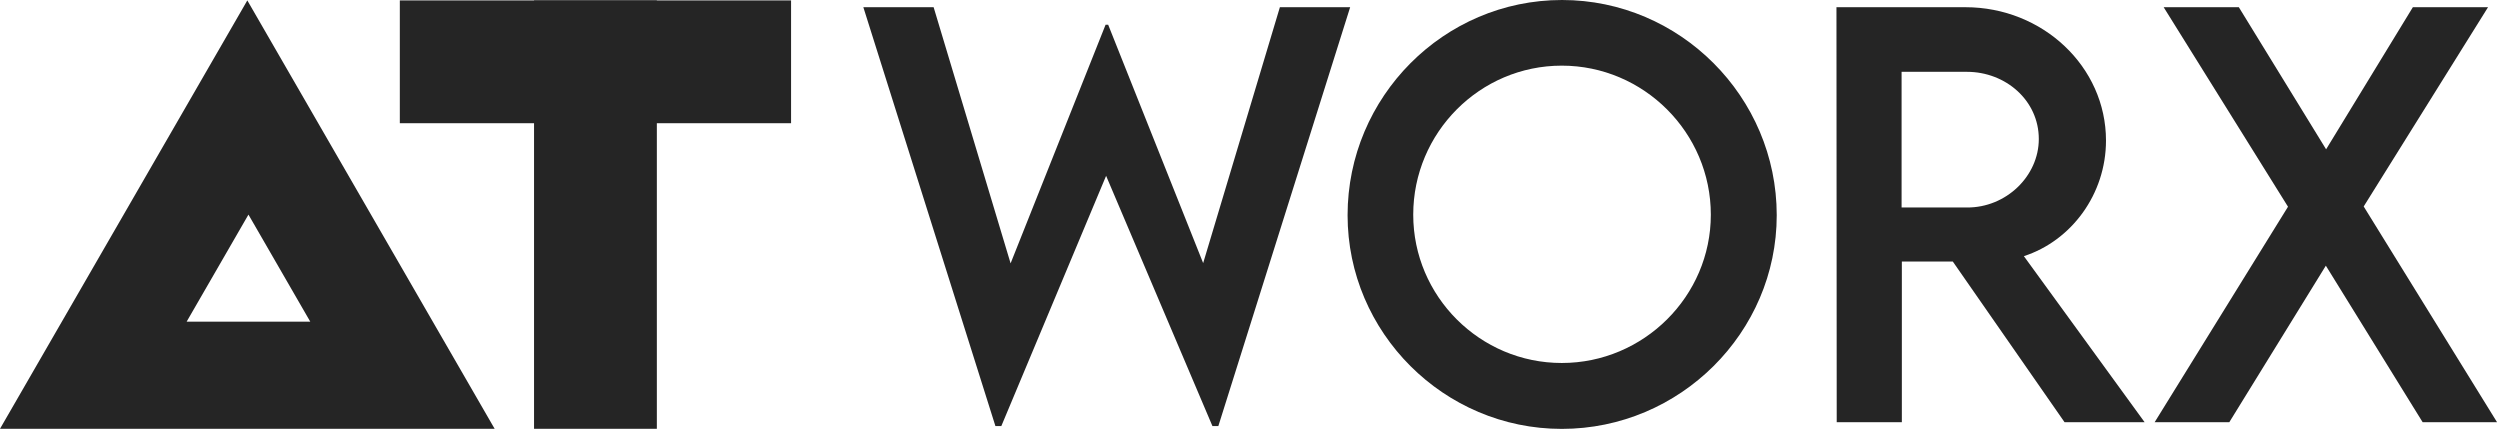 <svg width="758" height="131" viewBox="0 0 758 131" fill="none" xmlns="http://www.w3.org/2000/svg">
<path d="M149.977 130.01H0L74.988 0.127L149.977 130.01ZM56.585 97.538H94.079L75.332 65.067L56.585 97.538Z" fill="#252525"/>
<rect x="161.922" y="0.125" width="37.233" height="129.884" fill="#252525"/>
<rect x="121.225" y="37.359" width="37.233" height="118.627" transform="rotate(-90 121.225 37.359)" fill="#252525"/>
<path d="M301.808 129.181L261.766 2.186H283.075L306.413 79.85L335.215 7.493H335.996L364.798 79.772L388.059 2.186H409.368L369.403 129.181H367.608L335.371 53.312L303.603 129.181H301.808Z" fill="#252525"/>
<path d="M473.529 130.04C437.78 130.04 408.587 100.847 408.587 65.254C408.587 29.349 437.78 0 473.607 0C509.356 0 538.705 29.349 538.705 65.254C538.705 100.847 509.356 130.04 473.529 130.04ZM473.529 110.058C498.35 110.058 518.723 89.841 518.723 65.098C518.723 40.198 498.35 19.904 473.529 19.904C448.707 19.904 428.491 40.198 428.491 65.098C428.491 89.841 448.707 110.058 473.529 110.058Z" fill="#252525"/>
<path d="M650.246 128.01H625.97L592.095 79.304H576.64V128.01H556.892L556.814 2.186H595.919C619.336 2.186 638.537 20.216 638.537 42.618C638.537 58.853 628.078 72.981 613.638 77.665L650.246 128.01ZM576.562 62.912H596.388C608.252 62.99 618.165 53.39 618.165 42.15C618.165 30.442 608.096 21.777 596.388 21.777H576.562V62.912Z" fill="#252525"/>
<path d="M653.29 128.01L693.722 62.678L656.022 2.186H678.814L705.274 45.272L731.579 2.186H754.371L716.671 62.6L757.103 128.01H734.545L705.196 80.553L675.926 128.01H653.29Z" fill="#252525"/>
</svg>
